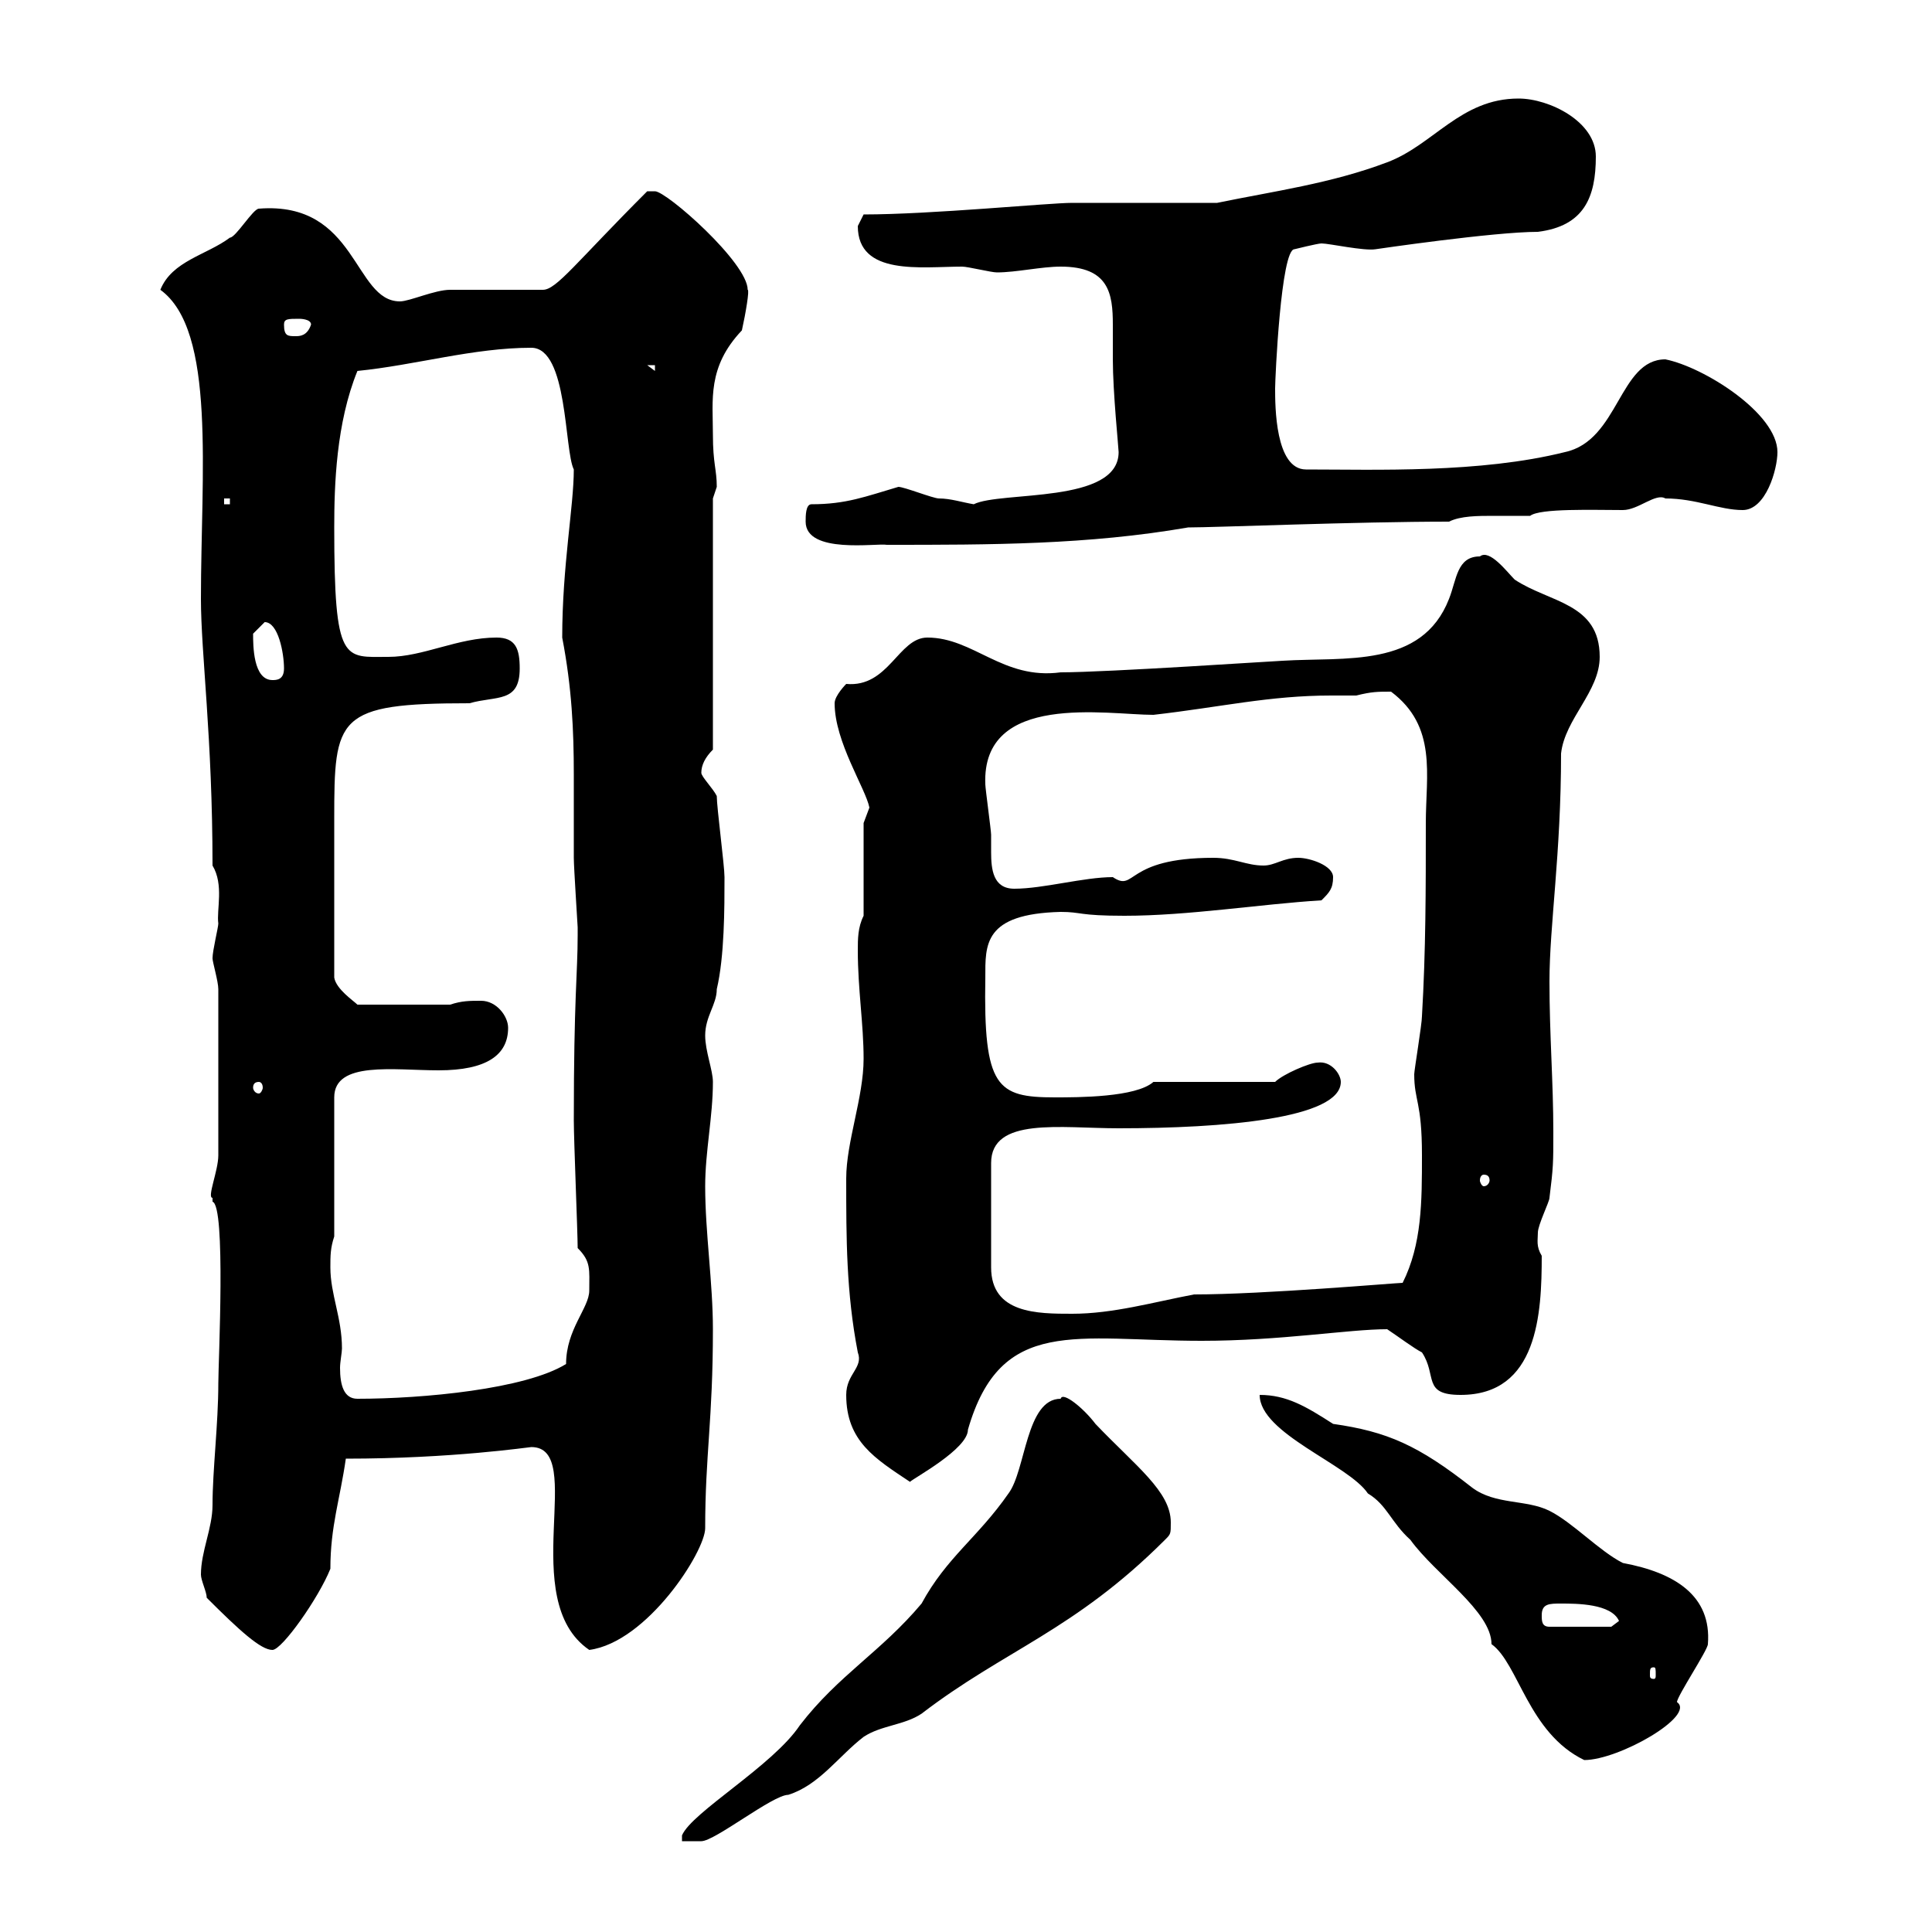 <svg xmlns="http://www.w3.org/2000/svg" xmlns:xlink="http://www.w3.org/1999/xlink" width="300" height="300"><path d="M164.70 217.20C159.30 217.20 159.30 228.30 156.60 231.90C151.80 238.80 147 241.80 143.10 249C136.80 256.50 130.20 260.10 124.20 267.90C120 274.20 107.40 281.40 105.90 285L105.90 285.90L108.90 285.90C111 285.90 120 278.70 122.40 278.70C127.20 277.20 130.20 272.70 134.10 269.70C136.80 267.90 140.40 267.90 143.10 266.10C156 256.20 166.80 253.20 180.90 239.10C181.80 238.20 181.80 238.20 181.80 236.40C181.80 231.60 176.40 227.70 170.10 221.10C168.30 218.70 165 216 164.70 217.20ZM195.60 216.60C195.60 222.60 209.40 227.40 212.40 231.90C215.40 233.70 216 236.40 219 239.10C222.90 244.50 231.60 250.20 231.60 255.30C235.80 258.30 237.30 269.10 246 273.30C251.40 273.30 263.40 266.40 260.40 264.30C260.40 263.40 265.20 256.20 265.20 255.30C265.80 247.80 260.10 244.20 252 242.70C248.40 240.90 244.20 236.40 240.60 234.60C237 232.80 232.20 233.70 228.60 231C220.20 224.40 215.40 222.30 207 221.10C202.80 218.40 199.80 216.60 195.60 216.60ZM256.80 258.90C257.10 258.90 257.10 259.20 257.10 260.10C257.10 260.40 257.10 260.70 256.80 260.70C256.20 260.70 256.20 260.40 256.20 260.10C256.20 259.20 256.20 258.90 256.80 258.90ZM32.10 248.10C37.20 253.20 40.50 256.20 42.30 256.20C43.80 256.20 49.50 248.10 51.30 243.60C51.30 237 52.80 232.80 53.70 226.50C70.20 226.50 82.20 224.70 82.50 224.70C91.20 224.70 80.10 248.40 91.50 256.20C100.50 255 109.50 240.90 109.50 237.30C109.50 225.90 110.70 220.50 110.70 206.40C110.70 199.20 109.50 191.40 109.50 184.20C109.50 178.80 110.70 173.40 110.70 168C110.70 166.20 109.50 163.20 109.50 160.80C109.50 157.80 111.30 156 111.30 153.60C112.50 148.50 112.50 141 112.50 136.20C112.50 134.40 111.30 125.40 111.30 123.60C110.70 122.40 108.90 120.60 108.90 120C108.90 118.80 109.50 117.60 110.70 116.40L110.70 77.40C110.70 77.40 111.30 75.60 111.30 75.60C111.30 72.90 110.70 72 110.70 67.50C110.70 62.10 109.80 57 115.20 51.30C115.80 48.60 116.40 45 116.10 45C116.10 40.80 103.50 29.70 101.70 29.70C101.70 29.70 100.50 29.70 100.50 29.70C89.40 40.80 86.40 45 84.30 45C82.50 45 71.70 45 69.90 45C67.50 45 63.60 46.80 62.10 46.80C54.90 46.80 55.50 31.20 40.20 32.40C39.30 32.40 36.60 36.90 35.70 36.90C32.10 39.60 26.70 40.50 24.90 45C33.60 51.30 31.20 73.50 31.20 93C31.20 101.40 33 114.60 33 134.40C34.80 137.40 33.60 141.30 33.90 143.40C33.90 144 33 147.60 33 148.80C33 149.40 33.90 152.40 33.90 153.60C33.90 164.40 33.90 174.60 33.90 179.40C33.90 181.80 32.10 186 33 186C33 186 33 186.60 33 186.60C35.10 187.20 33.90 211.50 33.90 214.80C33.90 221.10 33 228.30 33 233.70C33 237.30 31.20 240.90 31.20 244.50C31.20 245.40 32.10 247.20 32.10 248.10ZM239.40 250.80C239.40 249 240.60 249 242.40 249C244.80 249 250.20 249 251.40 251.70L250.20 252.60L240.60 252.60C239.40 252.60 239.40 251.70 239.40 250.80ZM131.40 216.60C131.40 223.80 135.90 226.50 141.30 230.10C141.90 229.50 150.30 225 150.30 222C155.40 204.30 167.10 208.20 186.60 208.20C198.90 208.20 209.40 206.40 215.40 206.40C217.20 207.60 219.60 209.40 220.80 210C223.20 213.60 220.80 216.60 226.80 216.60C238.80 216.60 239.40 204 239.40 195C238.50 193.50 238.80 192.60 238.80 191.40C238.80 190.20 240.60 186.60 240.60 186C241.20 181.20 241.20 180.60 241.20 175.80C241.20 168 240.60 160.80 240.60 152.40C240.60 143.70 242.40 132.60 242.40 117C243 111.60 248.40 107.40 248.40 102C248.40 93.60 240.60 93.60 235.20 90C234 88.80 231.30 85.20 229.80 86.40C226.20 86.40 226.20 90 225 93C220.80 103.80 208.80 102 199.20 102.60C198.60 102.60 171.90 104.40 164.70 104.40C155.70 105.60 151.20 99 144 99C139.50 99 138 106.80 131.40 106.20C131.40 106.20 129.60 108 129.60 109.20C129.60 115.20 134.40 122.40 135 125.40C135 125.40 134.10 127.80 134.10 127.80L134.10 142.20C133.20 144 133.20 145.80 133.20 147.60C133.20 153.60 134.10 159 134.10 164.40C134.10 170.40 131.40 177.30 131.40 183C131.40 192.30 131.40 200.70 133.20 210C134.10 212.40 131.40 213.30 131.40 216.60ZM51.30 196.80C51.30 195 51.30 193.80 51.90 192L51.90 170.40C51.90 164.70 61.20 166.20 68.10 166.20C75.60 166.20 78.90 163.80 78.90 159.60C78.90 157.80 77.10 155.40 74.70 155.40C72.90 155.40 71.70 155.40 69.90 156L55.50 156C54.90 155.40 52.20 153.60 51.90 151.80C51.90 144 51.90 133.20 51.90 127.20C51.90 111.30 52.20 109.20 72.90 109.20C77.10 108 80.70 109.20 80.70 103.80C80.70 100.80 80.10 99 77.10 99C71.10 99 65.70 102 60.30 102C53.40 102 51.90 103.20 51.90 81.90C51.90 75.30 52.20 65.70 55.50 57.60C64.50 56.70 73.50 54 82.50 54C88.20 54 87.60 69.90 89.10 72.90C89.10 78.60 87.30 87.90 87.30 99C88.80 106.80 89.10 113.40 89.10 120.30C89.10 124.80 89.10 128.70 89.10 133.20C89.10 134.70 89.70 143.70 89.70 144C89.70 144 89.70 145.20 89.70 145.20C89.70 151.20 89.10 154.80 89.10 174C89.10 177 89.70 191.40 89.70 193.80C91.80 195.90 91.50 197.10 91.50 200.40C91.50 203.10 87.90 206.40 87.90 211.80C81.60 215.70 65.70 217.20 55.50 217.20C53.40 217.20 52.80 215.10 52.80 212.40C52.80 211.50 53.10 210 53.10 209.40C53.10 204.60 51.30 201 51.30 196.80ZM208.20 168C208.20 166.80 206.70 164.70 204.60 165C203.40 165 199.20 166.80 198 168L179.10 168C176.40 170.40 167.40 170.40 163.80 170.40C154.80 170.40 152.70 168.90 153 151.80C153 146.70 152.70 141.90 164.70 141.60C168 141.60 167.40 142.20 174.60 142.20C184.50 142.20 195.60 140.40 205.20 139.80C206.40 138.60 207 138 207 136.20C207 134.40 203.40 133.20 201.60 133.20C199.20 133.20 198 134.40 196.20 134.40C193.50 134.40 191.70 133.20 188.40 133.20C174.60 133.20 176.40 138.60 172.80 136.20C168.30 136.20 162 138 157.50 138C154.20 138 153.90 135 153.90 132.30C153.90 131.40 153.90 130.50 153.90 129.60C153.90 129 153 122.40 153 121.80C152.40 107.40 171.90 111 179.10 111C189.60 109.80 197.10 108 206.70 108C207.90 108 209.40 108 210.60 108C213 107.40 213.90 107.40 216 107.40C223.20 112.80 221.40 120.30 221.40 127.80C221.40 138 221.40 147.60 220.80 157.80C220.80 159 219.60 166.20 219.60 166.80C219.60 171 220.80 171 220.80 179.40C220.80 186.60 220.80 193.20 217.80 199.20C216.90 199.20 196.20 201 185.40 201C179.10 202.20 172.80 204 166.50 204C161.10 204 153.90 204 153.90 196.80L153.90 180.60C153.90 173.40 164.70 175.20 173.70 175.20C189.90 175.20 208.20 173.70 208.20 168ZM230.40 182.40C231 182.40 231.30 182.70 231.30 183.30C231.30 183.60 231 184.20 230.40 184.20C230.10 184.20 229.80 183.60 229.80 183.30C229.80 182.70 230.10 182.40 230.40 182.40ZM40.20 168C40.50 168 40.80 168.30 40.80 168.90C40.80 169.20 40.50 169.80 40.20 169.80C39.60 169.80 39.30 169.20 39.30 168.90C39.30 168.30 39.60 168 40.20 168ZM39.30 98.40C39.30 98.40 41.10 96.60 41.10 96.60C43.20 96.60 44.10 101.40 44.10 103.80C44.10 105.60 42.90 105.60 42.30 105.60C39.30 105.60 39.30 100.20 39.30 98.40ZM125.10 81C125.10 86.10 136.20 84.30 137.70 84.60C153.90 84.60 168.90 84.60 184.50 81.90C188.70 81.90 210.60 81 225 81C226.80 80.10 229.50 80.10 231.90 80.10C234 80.10 235.80 80.10 237.60 80.10C239.10 78.90 247.50 79.20 252 79.20C254.40 79.20 257.10 76.50 258.60 77.40C263.40 77.40 267 79.20 270.60 79.20C274.20 79.20 276 72.90 276 70.20C276 64.20 264.60 57 258.60 55.80C251.40 55.80 251.40 68.40 243 70.20C229.80 73.50 213.60 72.90 202.80 72.90C198 72.90 198 63 198 60.30C198 58.80 198.90 38.70 201 38.70C201 38.70 204.60 37.80 205.20 37.80C206.40 37.80 211.80 39 213.60 38.70C213.60 38.70 231.90 36 238.80 36C246 35.10 247.80 30.60 247.80 24.30C247.80 18.90 240.60 15.30 235.80 15.30C226.80 15.30 222.60 22.50 215.40 25.20C206.70 28.50 197.70 29.70 189 31.50L166.50 31.50C162.90 31.50 144.60 33.30 134.10 33.30C134.10 33.30 133.20 35.10 133.20 35.10C133.20 42.90 143.10 41.40 149.40 41.40C150.30 41.40 153.90 42.30 154.80 42.30C157.80 42.30 161.70 41.40 164.70 41.40C172.20 41.40 172.80 45.60 172.80 50.40C172.80 52.20 172.80 54 172.80 55.80C172.80 60.90 173.70 69.60 173.70 70.20C173.70 78.30 155.40 76.20 151.20 78.30C149.40 78 147.60 77.40 145.80 77.40C144.90 77.40 140.40 75.60 139.50 75.60C134.40 77.10 131.40 78.30 126 78.30C125.10 78.30 125.10 80.10 125.10 81ZM34.80 77.40L35.70 77.40L35.70 78.30L34.80 78.30ZM100.50 56.70L101.70 56.70L101.70 57.60ZM44.10 50.40C44.10 49.50 44.70 49.50 46.50 49.50C46.50 49.50 48.30 49.50 48.30 50.40C47.70 52.20 46.50 52.20 45.90 52.20C44.70 52.20 44.10 52.20 44.10 50.40Z"/></svg>